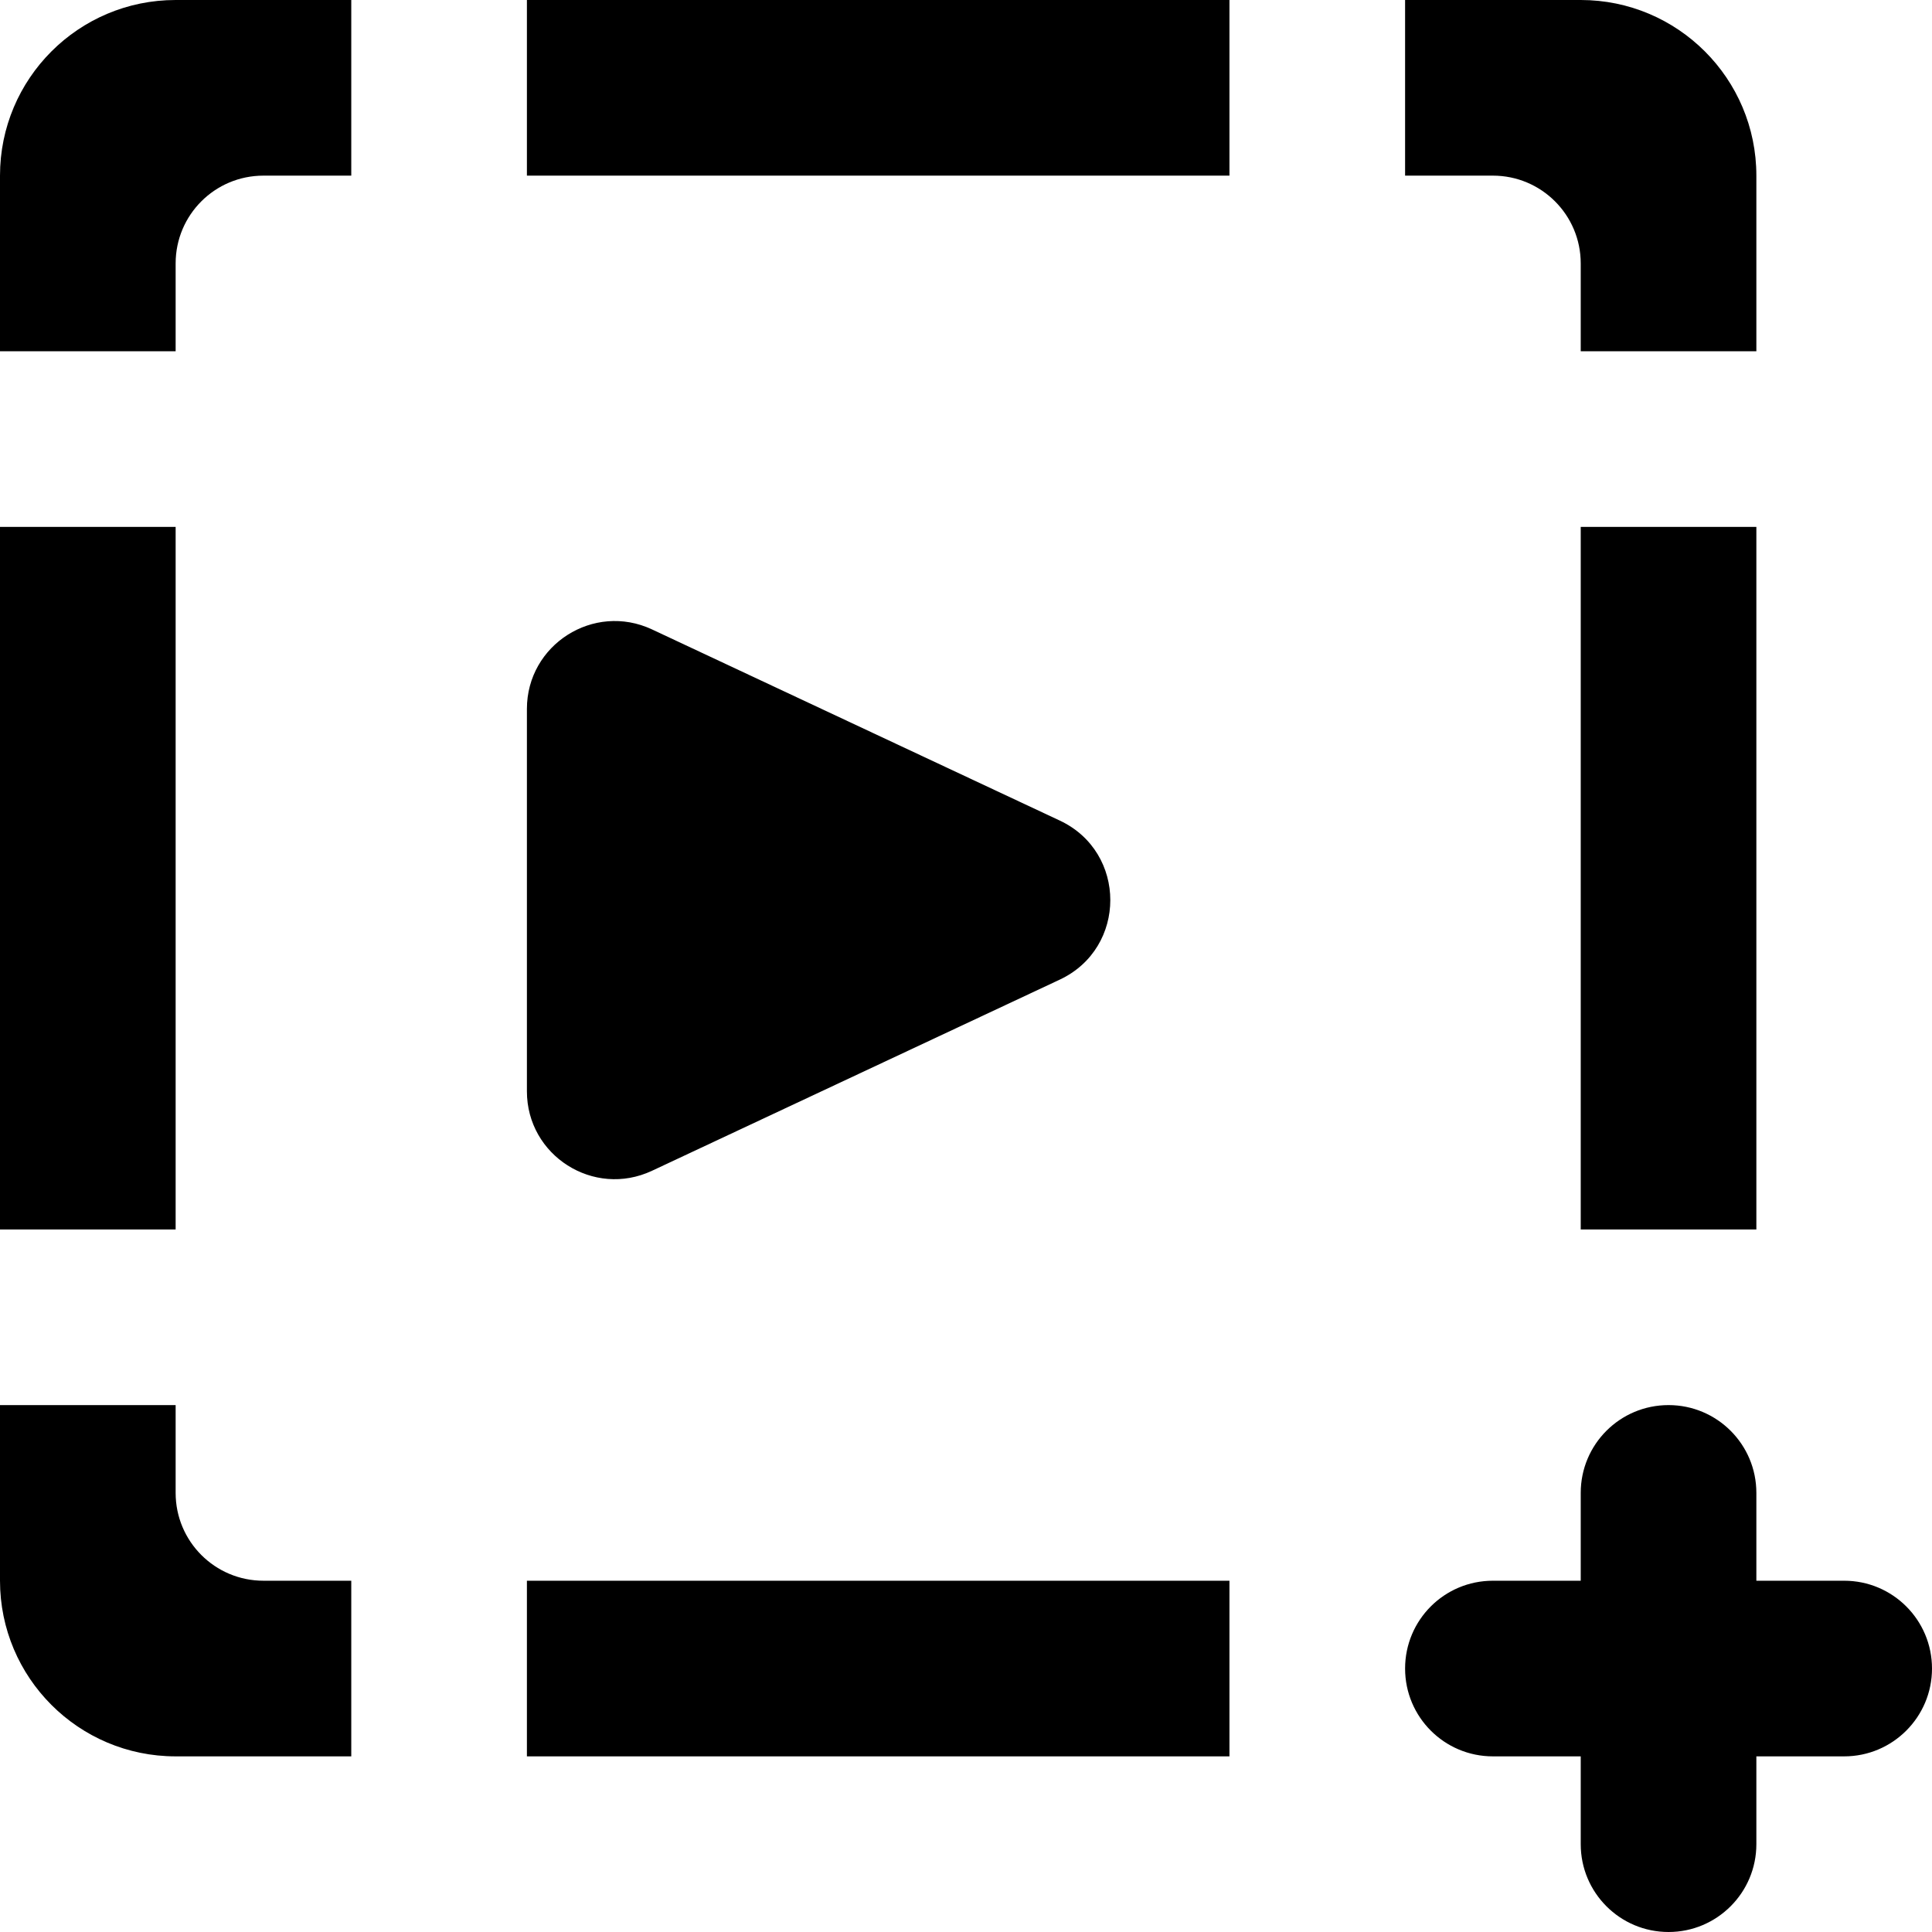 <?xml version="1.0" encoding="UTF-8" standalone="no"?>
<!-- Uploaded to: SVG Repo, www.svgrepo.com, Generator: SVG Repo Mixer Tools -->
<svg width="800px" height="800px" viewBox="0 0 22 22" version="1.1" xmlns="http://www.w3.org/2000/svg" xmlns:xlink="http://www.w3.org/1999/xlink">
    
    <title>play_plus_focus [#959]</title>
    <desc>Created with Sketch.</desc>
    <defs>

</defs>
    <g id="Page-1" stroke="none" stroke-width="1" fill="none" fill-rule="evenodd">
        <g id="Dribbble-Light-Preview" transform="translate(-100, -3959)" fill="#000000">
            <g id="icons" transform="translate(56, 160)">
                <path d="M51.424,3812.332 L56.068,3810.155 C56.835,3809.795 56.835,3808.704 56.068,3808.344 L51.424,3806.167 C50.761,3805.857 50,3806.341 50,3807.073 L50,3811.427 C50,3812.159 50.761,3812.643 51.424,3812.332 L51.424,3812.332 Z M62,3813 L64,3813 L64,3805 L62,3805 L62,3813 Z M64,3817 L64,3816 C64,3815.447 63.552,3815 63,3815 C62.447,3815 62,3815.447 62,3816 L62,3817 L61,3817 C60.447,3817 60,3817.447 60,3818 C60,3818.552 60.447,3819 61,3819 L62,3819 L62,3820 C62,3820.552 62.447,3821 63,3821 C63.552,3821 64,3820.552 64,3820 L64,3819 L65,3819 C65.552,3819 66,3818.552 66,3818 C66,3817.447 65.552,3817 65,3817 L64,3817 Z M62,3803 L64,3803 L64,3801 C64,3799.895 63.104,3799 62,3799 L60,3799 L60,3801 L61,3801 C61.552,3801 62,3801.447 62,3802 L62,3803 Z M44,3813 L46,3813 L46,3805 L44,3805 L44,3813 Z M46,3815 L44,3815 L44,3817 C44,3818.104 44.895,3819 46,3819 L48,3819 L48,3817 L47,3817 C46.447,3817 46,3816.552 46,3816 L46,3815 Z M44,3803 L46,3803 L46,3802 C46,3801.447 46.447,3801 47,3801 L48,3801 L48,3799 L46,3799 C44.895,3799 44,3799.895 44,3801 L44,3803 Z M50,3819 L58,3819 L58,3817 L50,3817 L50,3819 Z M50,3801 L58,3801 L58,3799 L50,3799 L50,3801 Z" id="play_plus_focus-[#959]">

</path>
            </g>
        </g>
    </g>
</svg>